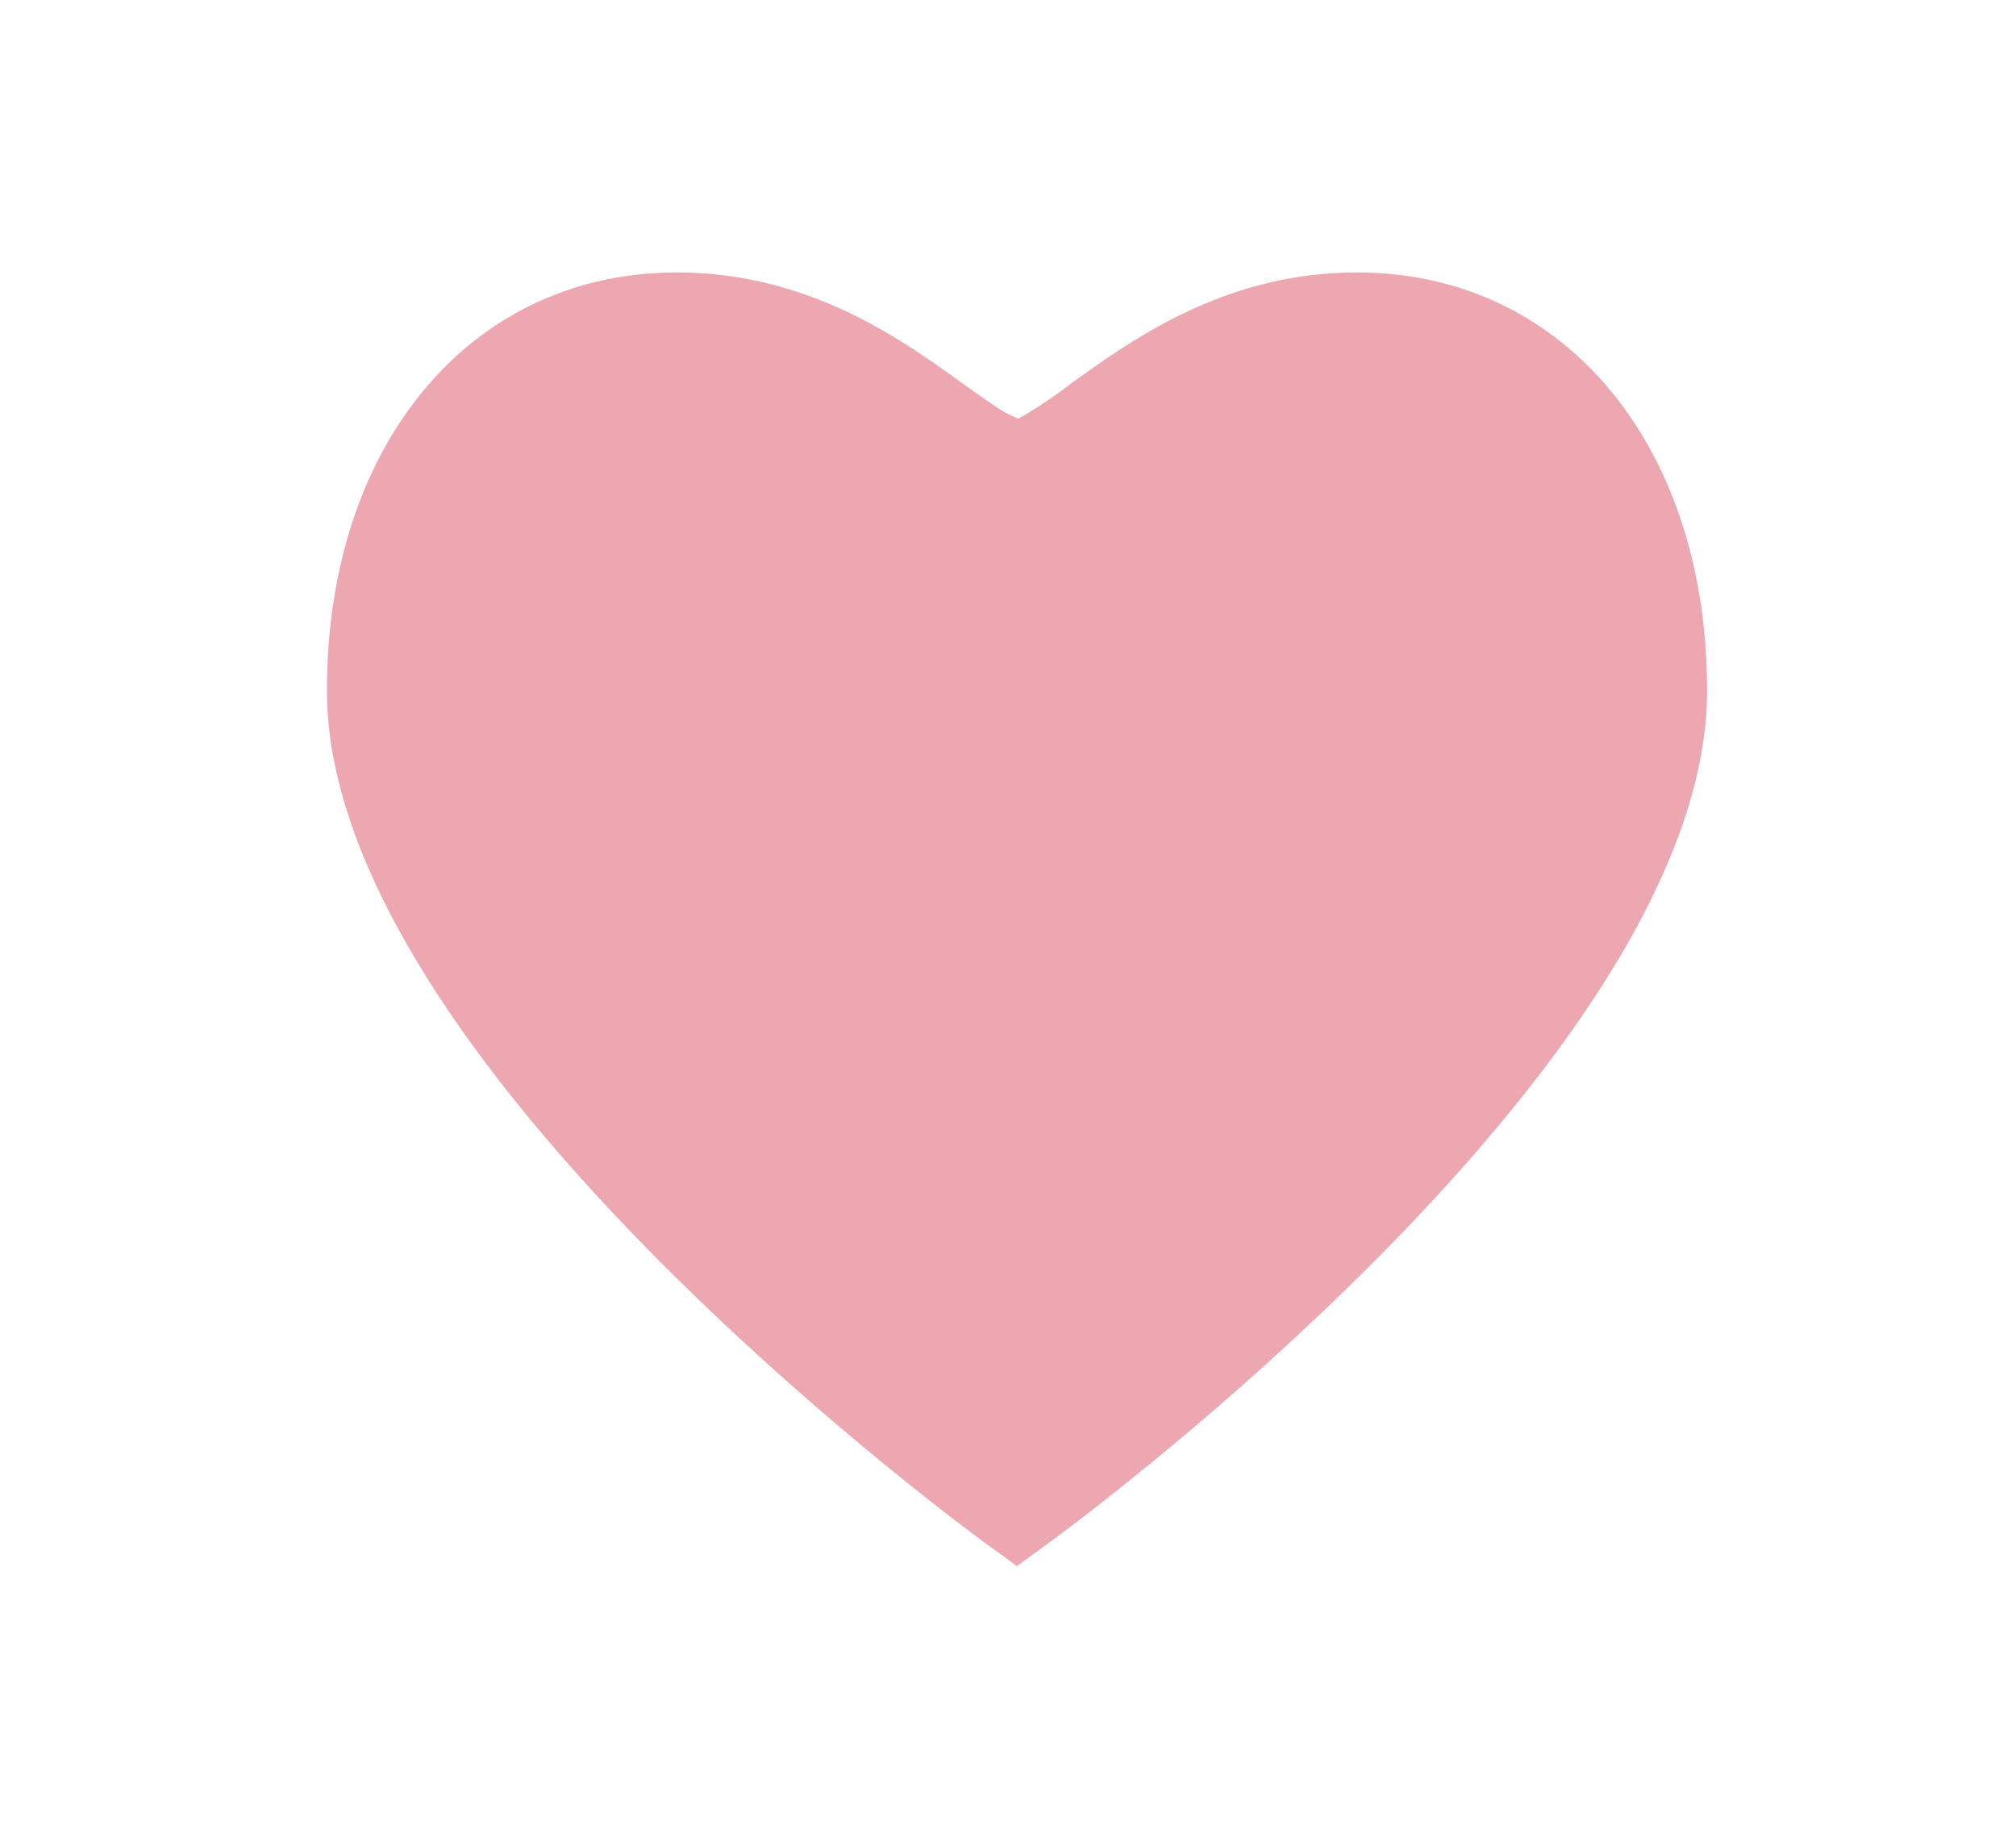 <svg xmlns="http://www.w3.org/2000/svg" xmlns:xlink="http://www.w3.org/1999/xlink" width="148" height="134" viewBox="0 0 148 134">
  <defs>
    <clipPath id="clip-path">
      <rect id="長方形_75" data-name="長方形 75" width="148" height="134" transform="translate(768 708)" fill="#fff" stroke="#707070" stroke-width="1"/>
    </clipPath>
    <clipPath id="clip-path-2">
      <rect id="長方形_65" data-name="長方形 65" width="101.32" height="94.954" fill="#eda7b0"/>
    </clipPath>
  </defs>
  <g id="マスクグループ_13" data-name="マスクグループ 13" transform="translate(-768 -708)" clip-path="url(#clip-path)">
    <g id="グループ_36" data-name="グループ 36" transform="translate(792 728)">
      <g id="グループ_35" data-name="グループ 35" clip-path="url(#clip-path-2)">
        <path id="パス_58" data-name="パス 58" d="M75.624,0c-9.665,0-16.478,4.9-21,8.154a32.952,32.952,0,0,1-3.854,2.574.533.533,0,0,1-.123-.047A7.705,7.705,0,0,1,49,9.773c-.755-.508-1.619-1.11-2.327-1.619C42.174,4.9,35.361,0,25.681,0,10.559,0,0,12.624,0,30.691,0,57.7,46.321,91.778,48.279,93.227l.725.524,1.649,1.2,2.374-1.727C55,91.778,101.32,57.7,101.32,30.691,101.32,12.624,90.761,0,75.624,0" fill="#eda7b0"/>
      </g>
    </g>
  </g>
</svg>
